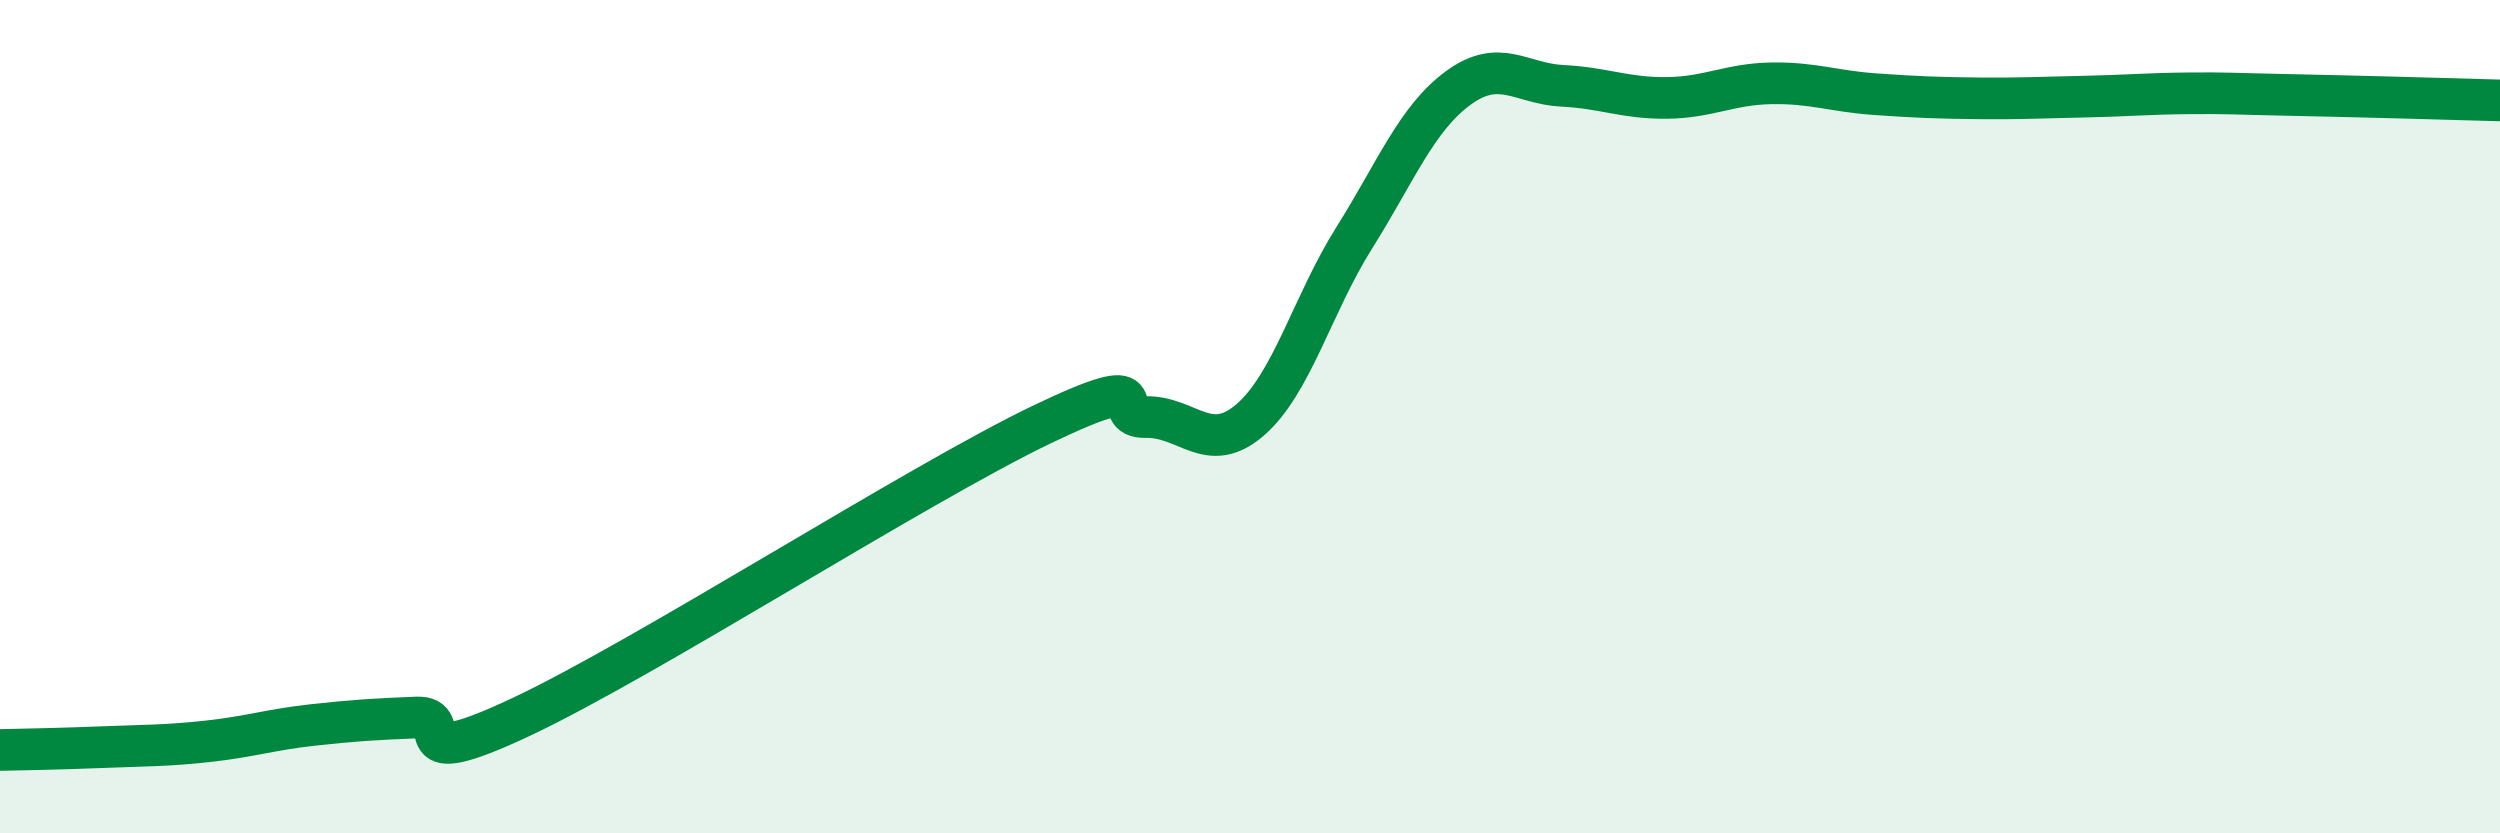 
    <svg width="60" height="20" viewBox="0 0 60 20" xmlns="http://www.w3.org/2000/svg">
      <path
        d="M 0,18 C 0.5,17.99 1.5,17.97 2.5,17.93 C 3.5,17.89 4,17.9 5,17.79 C 6,17.68 6.5,17.51 7.5,17.4 C 8.5,17.29 9,17.26 10,17.22 C 11,17.18 9.5,18.62 12.5,17.21 C 15.5,15.8 22,11.63 25,10.19 C 28,8.75 26.5,10.03 27.5,10.01 C 28.5,9.99 29,10.94 30,10.08 C 31,9.22 31.5,7.3 32.5,5.71 C 33.5,4.12 34,2.84 35,2.11 C 36,1.38 36.5,2.01 37.5,2.06 C 38.5,2.11 39,2.36 40,2.35 C 41,2.34 41.5,2.02 42.5,2 C 43.5,1.98 44,2.19 45,2.26 C 46,2.33 46.5,2.35 47.5,2.36 C 48.5,2.37 49,2.34 50,2.32 C 51,2.3 51.5,2.25 52.5,2.24 C 53.5,2.23 53.5,2.25 55,2.28 C 56.5,2.31 59,2.38 60,2.41L60 20L0 20Z"
        fill="#008740"
        opacity="0.1"
        stroke-linecap="round"
        stroke-linejoin="round"
      />
      <path
        d="M 0,18 C 0.5,17.99 1.5,17.97 2.5,17.93 C 3.5,17.89 4,17.9 5,17.79 C 6,17.68 6.5,17.51 7.5,17.4 C 8.5,17.29 9,17.26 10,17.22 C 11,17.18 9.5,18.62 12.5,17.21 C 15.5,15.8 22,11.63 25,10.19 C 28,8.75 26.5,10.03 27.5,10.01 C 28.5,9.99 29,10.94 30,10.08 C 31,9.22 31.5,7.3 32.5,5.71 C 33.5,4.12 34,2.84 35,2.11 C 36,1.38 36.5,2.01 37.5,2.06 C 38.5,2.11 39,2.36 40,2.35 C 41,2.34 41.5,2.02 42.5,2 C 43.5,1.98 44,2.19 45,2.26 C 46,2.33 46.5,2.35 47.5,2.36 C 48.5,2.37 49,2.34 50,2.32 C 51,2.3 51.5,2.25 52.5,2.24 C 53.5,2.23 53.5,2.25 55,2.28 C 56.5,2.31 59,2.38 60,2.41"
        stroke="#008740"
        stroke-width="1"
        fill="none"
        stroke-linecap="round"
        stroke-linejoin="round"
      />
    </svg>
  